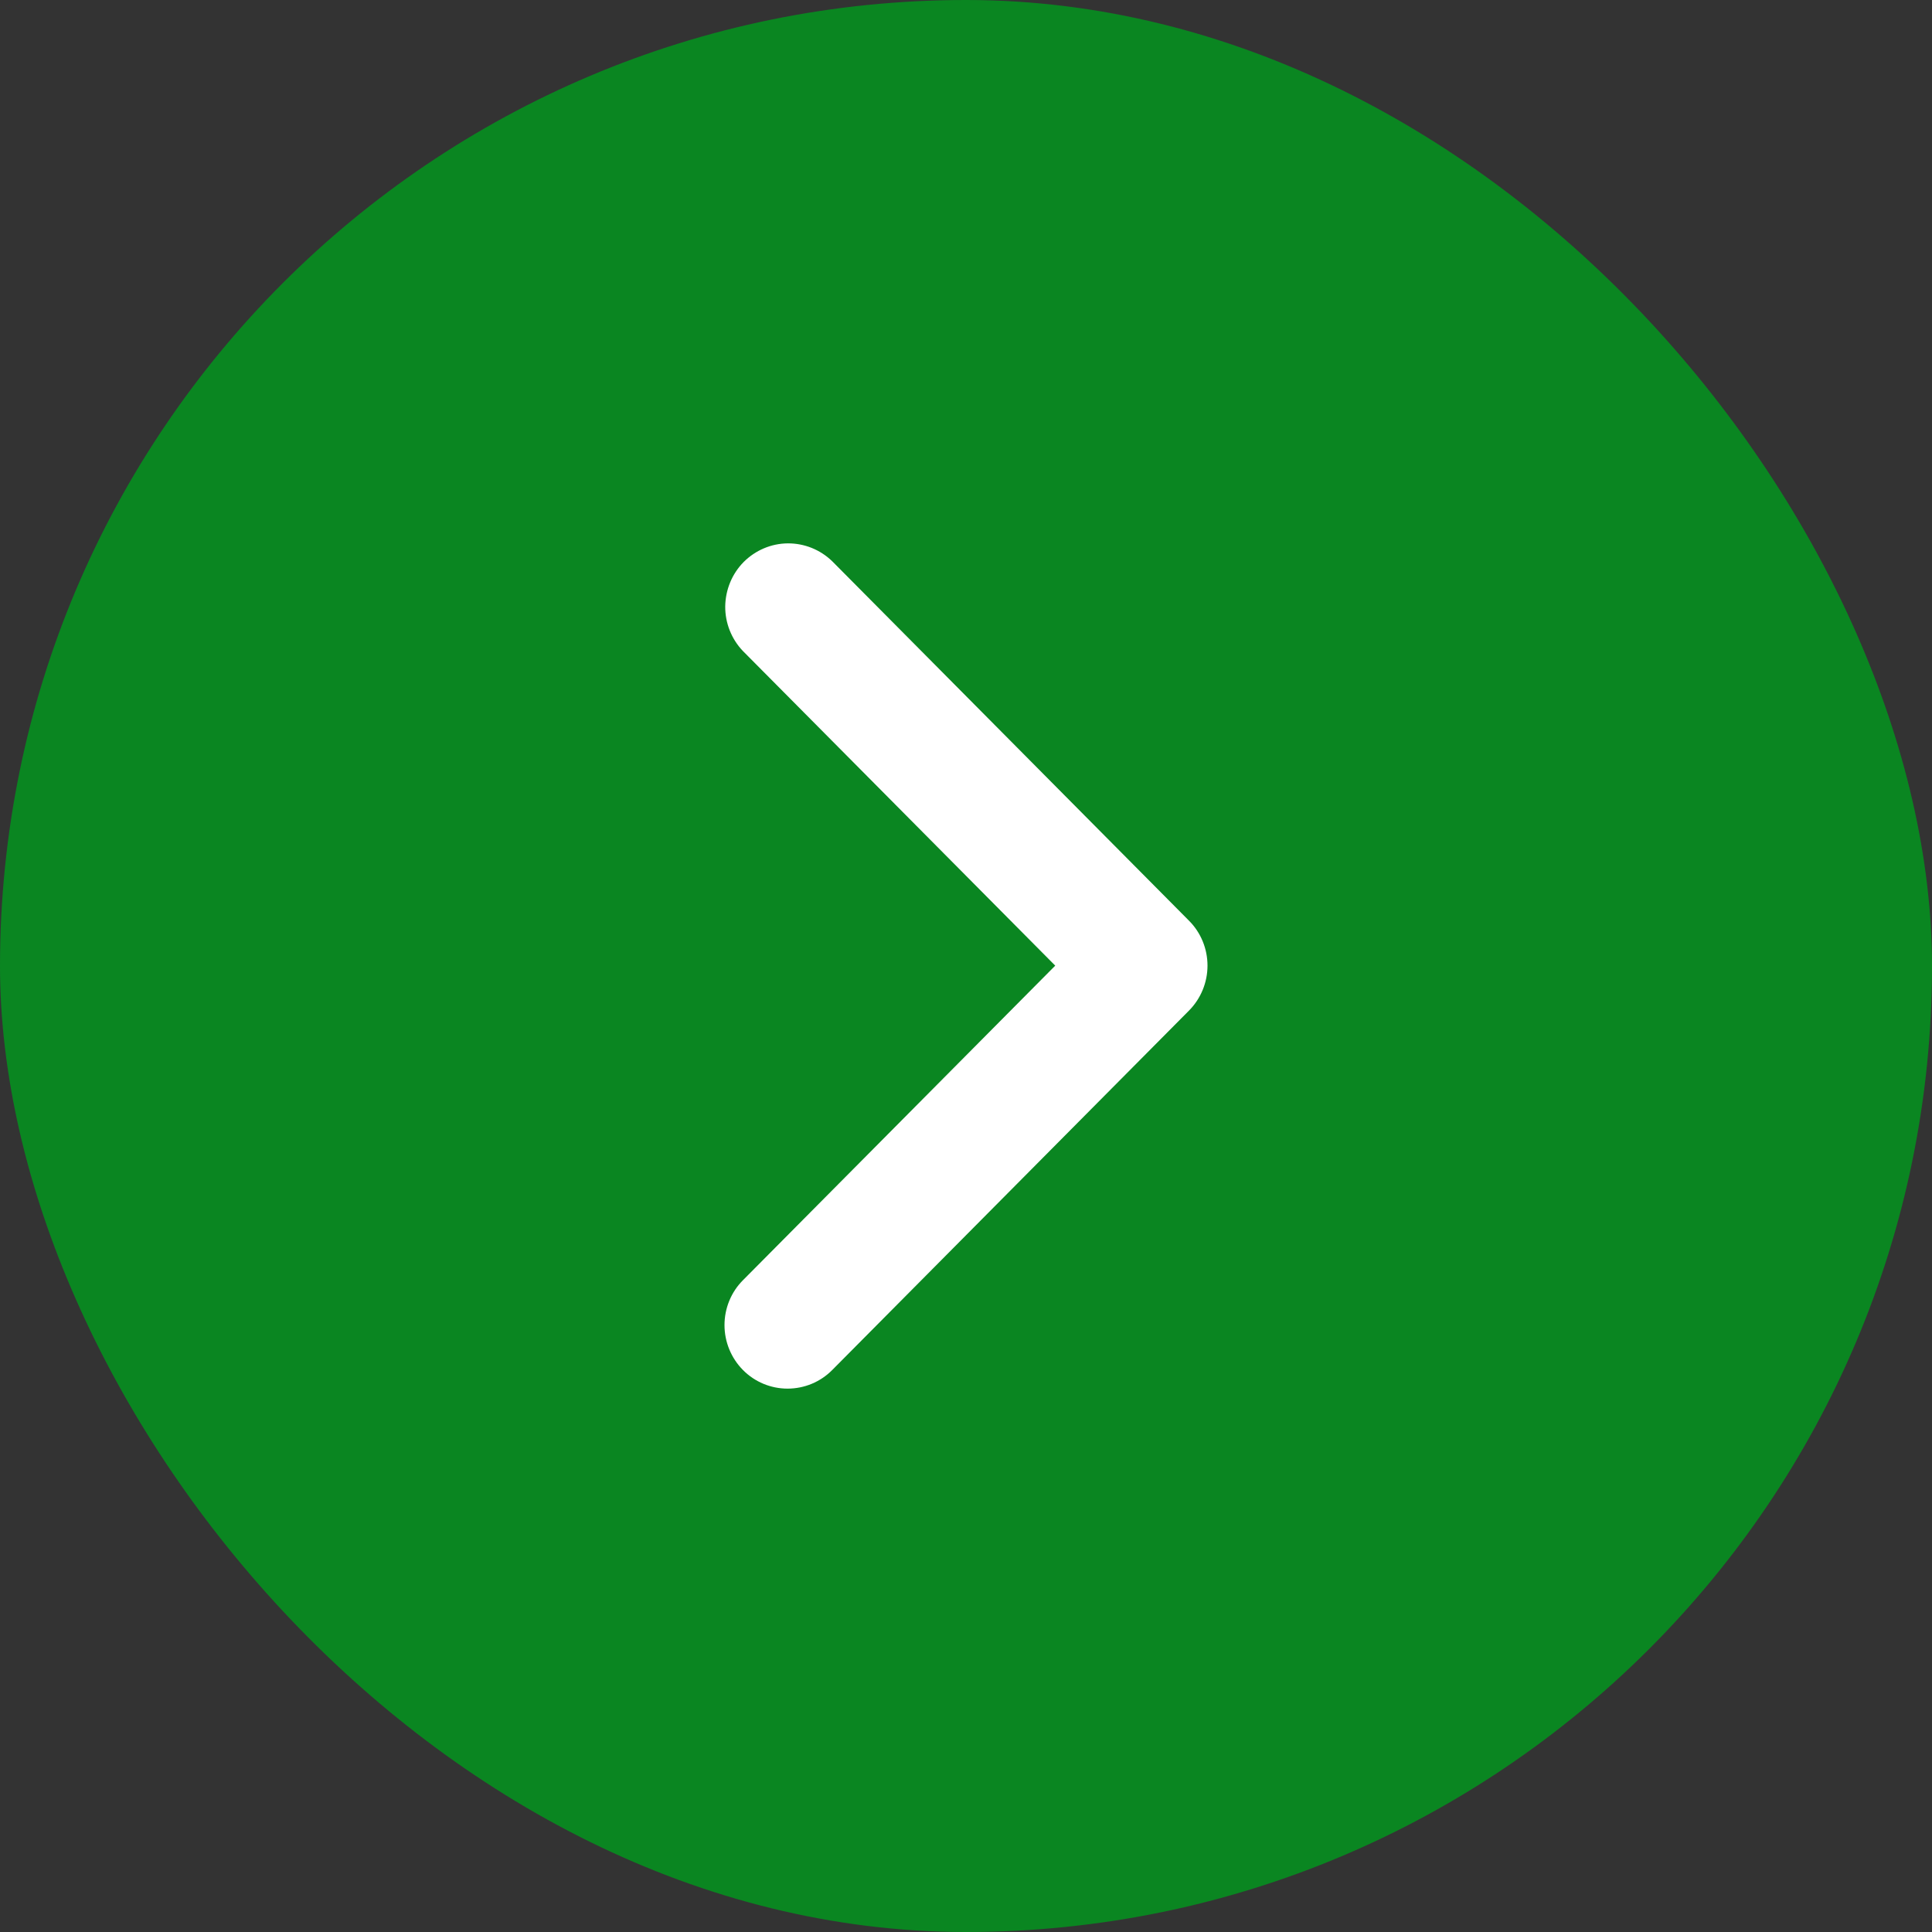 <?xml version="1.0" encoding="utf-8"?>
<svg xmlns="http://www.w3.org/2000/svg" fill="none" height="100%" overflow="visible" preserveAspectRatio="none" style="display: block;" viewBox="0 0 16 16" width="100%">
<rect x="0" y="0" width="16" height="16" fill="#333333" stroke="none"/>
<g id="Frame 2147238852">
<rect fill="#0A8621" height="16" rx="8" width="16"/>
<path d="M6.153 11.346C6.055 11.247 6 11.113 6 10.974C6 10.834 6.055 10.7 6.153 10.602L8.739 7.997L6.153 5.392C6.058 5.293 6.005 5.16 6.006 5.022C6.008 4.884 6.062 4.752 6.159 4.654C6.256 4.557 6.387 4.501 6.524 4.5C6.661 4.499 6.793 4.552 6.892 4.648L9.847 7.625C9.945 7.723 10 7.857 10 7.997C10 8.136 9.945 8.27 9.847 8.369L6.892 11.346C6.794 11.445 6.661 11.5 6.522 11.5C6.384 11.5 6.251 11.445 6.153 11.346Z" fill="white" id="Vector"/>
</g>
</svg>